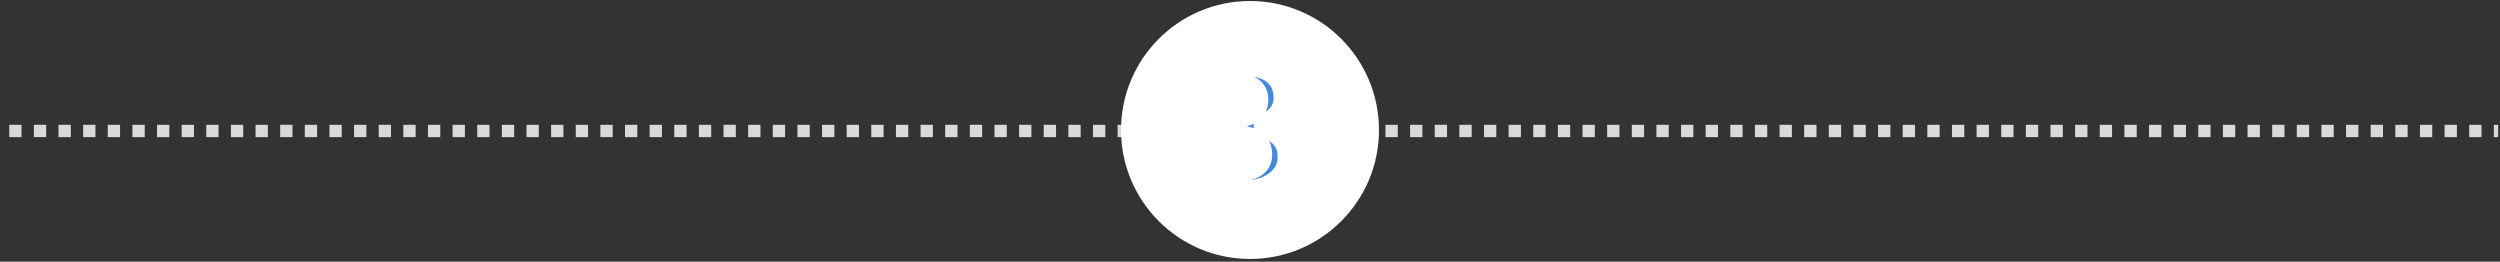 <svg width="812" height="85" viewBox="0 0 812 85" fill="none" xmlns="http://www.w3.org/2000/svg">
<rect x="0" y="0" width="812" height="85" fill="#333333" stroke="none"/>
<g clip-path="url(#clip0_1826_4046)">
<path d="M-5 42.534H370" stroke="#D9D9D9" stroke-width="4" stroke-linejoin="round" stroke-dasharray="4 4"/>
<path d="M442 42.534H817" stroke="#D9D9D9" stroke-width="4" stroke-dasharray="4 4"/>
<path d="M406 0.327C382.864 0.327 364.108 19.083 364.108 42.219C364.108 65.355 382.864 84.111 406 84.111C429.136 84.111 447.892 65.355 447.892 42.219C447.892 19.083 429.136 0.327 406 0.327Z" fill="white"/>
</g>
<mask id="path-4-outside-1_1826_4046" maskUnits="userSpaceOnUse" x="385.378" y="15.884" width="38" height="51" fill="black">
<rect fill="white" x="385.378" y="15.884" width="38" height="51"/>
<path d="M403.978 62.647C401.833 62.647 399.889 62.411 398.144 61.938C396.436 61.466 394.909 60.812 393.564 59.975C392.219 59.103 391.056 58.104 390.075 56.977L394.546 50.87C395.782 51.997 397.108 52.942 398.526 53.706C399.943 54.432 401.434 54.796 402.997 54.796C404.269 54.796 405.359 54.632 406.268 54.305C407.213 53.942 407.94 53.415 408.449 52.724C408.958 52.034 409.212 51.179 409.212 50.162C409.212 48.998 408.939 47.999 408.394 47.163C407.849 46.327 406.831 45.691 405.341 45.255C403.851 44.819 401.688 44.6 398.853 44.6V37.731C401.179 37.731 402.997 37.513 404.305 37.077C405.614 36.64 406.54 36.022 407.086 35.223C407.667 34.423 407.958 33.496 407.958 32.442C407.958 31.061 407.558 30.007 406.758 29.28C405.959 28.517 404.814 28.135 403.324 28.135C401.979 28.135 400.743 28.426 399.616 29.007C398.489 29.589 397.308 30.425 396.072 31.515L391.165 25.573C393.055 23.973 395.018 22.737 397.054 21.865C399.125 20.993 401.361 20.556 403.76 20.556C406.559 20.556 408.994 20.993 411.066 21.865C413.174 22.701 414.791 23.955 415.918 25.627C417.081 27.263 417.663 29.298 417.663 31.733C417.663 33.733 417.118 35.514 416.027 37.077C414.937 38.603 413.319 39.803 411.175 40.675V40.947C412.665 41.384 413.992 42.056 415.155 42.965C416.354 43.837 417.281 44.928 417.935 46.236C418.626 47.545 418.971 49.071 418.971 50.816C418.971 53.324 418.281 55.468 416.899 57.249C415.518 58.994 413.683 60.339 411.393 61.284C409.139 62.193 406.668 62.647 403.978 62.647Z"/>
</mask>
<path d="M403.978 62.647C401.833 62.647 399.889 62.411 398.144 61.938C396.436 61.466 394.909 60.812 393.564 59.975C392.219 59.103 391.056 58.104 390.075 56.977L394.546 50.87C395.782 51.997 397.108 52.942 398.526 53.706C399.943 54.432 401.434 54.796 402.997 54.796C404.269 54.796 405.359 54.632 406.268 54.305C407.213 53.942 407.94 53.415 408.449 52.724C408.958 52.034 409.212 51.179 409.212 50.162C409.212 48.998 408.939 47.999 408.394 47.163C407.849 46.327 406.831 45.691 405.341 45.255C403.851 44.819 401.688 44.6 398.853 44.6V37.731C401.179 37.731 402.997 37.513 404.305 37.077C405.614 36.64 406.54 36.022 407.086 35.223C407.667 34.423 407.958 33.496 407.958 32.442C407.958 31.061 407.558 30.007 406.758 29.28C405.959 28.517 404.814 28.135 403.324 28.135C401.979 28.135 400.743 28.426 399.616 29.007C398.489 29.589 397.308 30.425 396.072 31.515L391.165 25.573C393.055 23.973 395.018 22.737 397.054 21.865C399.125 20.993 401.361 20.556 403.76 20.556C406.559 20.556 408.994 20.993 411.066 21.865C413.174 22.701 414.791 23.955 415.918 25.627C417.081 27.263 417.663 29.298 417.663 31.733C417.663 33.733 417.118 35.514 416.027 37.077C414.937 38.603 413.319 39.803 411.175 40.675V40.947C412.665 41.384 413.992 42.056 415.155 42.965C416.354 43.837 417.281 44.928 417.935 46.236C418.626 47.545 418.971 49.071 418.971 50.816C418.971 53.324 418.281 55.468 416.899 57.249C415.518 58.994 413.683 60.339 411.393 61.284C409.139 62.193 406.668 62.647 403.978 62.647Z" fill="#438ADF"/>
<path d="M398.144 61.938L397.078 65.794C397.085 65.796 397.092 65.797 397.098 65.799L398.144 61.938ZM393.564 59.975L391.388 63.331C391.409 63.345 391.431 63.359 391.453 63.373L393.564 59.975ZM390.075 56.977L386.847 54.614C385.743 56.122 385.831 58.194 387.059 59.604L390.075 56.977ZM394.546 50.87L397.241 47.915C396.402 47.15 395.277 46.777 394.147 46.89C393.017 47.003 391.989 47.591 391.318 48.508L394.546 50.87ZM398.526 53.706L396.629 57.227C396.653 57.24 396.677 57.253 396.7 57.265L398.526 53.706ZM406.268 54.305L407.623 58.069C407.65 58.059 407.677 58.049 407.704 58.039L406.268 54.305ZM408.449 52.724L411.669 55.097H411.669L408.449 52.724ZM408.394 47.163L405.044 49.348L405.044 49.348L408.394 47.163ZM398.853 44.6H394.853C394.853 46.81 396.644 48.6 398.853 48.6V44.6ZM398.853 37.731V33.731C396.644 33.731 394.853 35.522 394.853 37.731H398.853ZM404.305 37.077L405.57 40.871L404.305 37.077ZM407.086 35.223L403.851 32.87C403.827 32.903 403.804 32.936 403.781 32.969L407.086 35.223ZM406.758 29.28L403.997 32.173C404.02 32.196 404.044 32.218 404.068 32.24L406.758 29.28ZM399.616 29.007L397.782 25.453L397.782 25.453L399.616 29.007ZM396.072 31.515L392.988 34.062C393.678 34.898 394.677 35.418 395.757 35.503C396.838 35.588 397.906 35.232 398.719 34.515L396.072 31.515ZM391.165 25.573L388.582 22.519C386.91 23.934 386.686 26.43 388.081 28.119L391.165 25.573ZM397.054 21.865L395.501 18.178C395.494 18.182 395.486 18.185 395.478 18.188L397.054 21.865ZM411.066 21.865L409.513 25.552C409.539 25.562 409.565 25.573 409.591 25.583L411.066 21.865ZM415.918 25.627L412.601 27.862C412.62 27.89 412.639 27.918 412.658 27.945L415.918 25.627ZM416.027 37.077L419.282 39.401C419.291 39.389 419.299 39.377 419.308 39.365L416.027 37.077ZM411.175 40.675L409.668 36.97C408.16 37.583 407.175 39.048 407.175 40.675H411.175ZM411.175 40.947H407.175C407.175 42.724 408.346 44.288 410.051 44.786L411.175 40.947ZM415.155 42.965L412.692 46.117C412.728 46.145 412.765 46.173 412.802 46.2L415.155 42.965ZM417.935 46.236L414.358 48.025C414.371 48.051 414.384 48.077 414.398 48.103L417.935 46.236ZM416.899 57.249L420.036 59.732C420.044 59.722 420.052 59.711 420.06 59.701L416.899 57.249ZM411.393 61.284L412.889 64.994C412.899 64.99 412.909 64.986 412.919 64.981L411.393 61.284ZM403.978 62.647V58.647C402.123 58.647 400.537 58.442 399.19 58.077L398.144 61.938L397.098 65.799C399.24 66.379 401.544 66.647 403.978 66.647V62.647ZM398.144 61.938L399.21 58.083C397.827 57.7 396.66 57.19 395.676 56.578L393.564 59.975L391.453 63.373C393.158 64.433 395.044 65.231 397.078 65.794L398.144 61.938ZM393.564 59.975L395.741 56.62C394.686 55.935 393.811 55.176 393.091 54.35L390.075 56.977L387.059 59.604C388.302 61.031 389.753 62.271 391.388 63.331L393.564 59.975ZM390.075 56.977L393.302 59.34L397.773 53.233L394.546 50.87L391.318 48.508L386.847 54.614L390.075 56.977ZM394.546 50.87L391.851 53.826C393.319 55.165 394.912 56.303 396.629 57.227L398.526 53.706L400.422 50.184C399.304 49.582 398.244 48.829 397.241 47.915L394.546 50.87ZM398.526 53.706L396.7 57.265C398.672 58.276 400.786 58.796 402.997 58.796V54.796V50.796C402.081 50.796 401.215 50.589 400.351 50.146L398.526 53.706ZM402.997 54.796V58.796C404.592 58.796 406.166 58.593 407.623 58.069L406.268 54.305L404.913 50.542C404.552 50.672 403.945 50.796 402.997 50.796V54.796ZM406.268 54.305L407.704 58.039C409.231 57.451 410.631 56.506 411.669 55.097L408.449 52.724L405.228 50.351C405.227 50.353 405.225 50.356 405.219 50.362C405.212 50.368 405.199 50.381 405.174 50.399C405.125 50.435 405.021 50.499 404.832 50.572L406.268 54.305ZM408.449 52.724L411.669 55.097C412.774 53.598 413.212 51.869 413.212 50.162H409.212H405.212C405.212 50.338 405.19 50.415 405.188 50.424C405.186 50.428 405.188 50.42 405.196 50.404C405.205 50.387 405.216 50.369 405.228 50.351L408.449 52.724ZM409.212 50.162H413.212C413.212 48.354 412.78 46.566 411.745 44.978L408.394 47.163L405.044 49.348C405.099 49.432 405.212 49.643 405.212 50.162H409.212ZM408.394 47.163L411.745 44.978C410.456 43.002 408.386 41.978 406.465 41.416L405.341 45.255L404.217 49.094C404.708 49.237 404.979 49.374 405.102 49.451C405.216 49.522 405.146 49.505 405.044 49.348L408.394 47.163ZM405.341 45.255L406.465 41.416C404.424 40.819 401.81 40.6 398.853 40.6V44.6V48.6C401.566 48.6 403.277 48.818 404.217 49.094L405.341 45.255ZM398.853 44.6H402.853V37.731H398.853H394.853V44.6H398.853ZM398.853 37.731V41.731C401.357 41.731 403.668 41.505 405.57 40.871L404.305 37.077L403.04 33.282C402.325 33.52 401.002 33.731 398.853 33.731V37.731ZM404.305 37.077L405.57 40.871C407.366 40.273 409.181 39.249 410.391 37.476L407.086 35.223L403.781 32.969C403.899 32.795 403.861 33.008 403.04 33.282L404.305 37.077ZM407.086 35.223L410.321 37.575C411.433 36.046 411.958 34.282 411.958 32.442H407.958H403.958C403.958 32.71 403.901 32.8 403.851 32.87L407.086 35.223ZM407.958 32.442H411.958C411.958 30.268 411.301 28.004 409.449 26.32L406.758 29.28L404.068 32.24C404.032 32.207 403.996 32.166 403.966 32.121C403.935 32.076 403.922 32.044 403.918 32.034C403.912 32.019 403.958 32.131 403.958 32.442H407.958ZM406.758 29.28L409.52 26.387C407.748 24.695 405.477 24.135 403.324 24.135V28.135V32.135C403.736 32.135 403.953 32.189 404.035 32.216C404.1 32.238 404.061 32.235 403.997 32.173L406.758 29.28ZM403.324 28.135V24.135C401.38 24.135 399.51 24.561 397.782 25.453L399.616 29.007L401.451 32.562C401.976 32.291 402.577 32.135 403.324 32.135V28.135ZM399.616 29.007L397.782 25.453C396.29 26.223 394.839 27.269 393.426 28.516L396.072 31.515L398.719 34.515C399.777 33.581 400.689 32.955 401.451 32.562L399.616 29.007ZM396.072 31.515L399.157 28.968L394.25 23.026L391.165 25.573L388.081 28.119L392.988 34.062L396.072 31.515ZM391.165 25.573L393.749 28.626C395.371 27.253 396.999 26.24 398.629 25.542L397.054 21.865L395.478 18.188C393.037 19.235 390.74 20.693 388.582 22.519L391.165 25.573ZM397.054 21.865L398.606 25.552C400.154 24.9 401.858 24.556 403.76 24.556V20.556V16.556C400.864 16.556 398.097 17.086 395.501 18.178L397.054 21.865ZM403.76 20.556V24.556C406.152 24.556 408.037 24.93 409.513 25.552L411.066 21.865L412.618 18.178C409.95 17.055 406.965 16.556 403.76 16.556V20.556ZM411.066 21.865L409.591 25.583C411.047 26.161 411.98 26.941 412.601 27.862L415.918 25.627L419.235 23.392C417.603 20.969 415.301 19.241 412.54 18.147L411.066 21.865ZM415.918 25.627L412.658 27.945C413.245 28.77 413.663 29.948 413.663 31.733H417.663H421.663C421.663 28.648 420.918 25.755 419.178 23.309L415.918 25.627ZM417.663 31.733H413.663C413.663 32.956 413.345 33.93 412.747 34.788L416.027 37.077L419.308 39.365C420.89 37.097 421.663 34.509 421.663 31.733H417.663ZM416.027 37.077L412.772 34.752C412.215 35.532 411.275 36.316 409.668 36.97L411.175 40.675L412.682 44.38C415.364 43.289 417.659 41.674 419.282 39.401L416.027 37.077ZM411.175 40.675H407.175V40.947H411.175H415.175V40.675H411.175ZM411.175 40.947L410.051 44.786C411.081 45.088 411.948 45.536 412.692 46.117L415.155 42.965L417.617 39.813C416.035 38.576 414.249 37.679 412.298 37.109L411.175 40.947ZM415.155 42.965L412.802 46.2C413.491 46.701 413.994 47.298 414.358 48.025L417.935 46.236L421.513 44.447C420.568 42.557 419.218 40.974 417.507 39.73L415.155 42.965ZM417.935 46.236L414.398 48.103C414.735 48.741 414.971 49.605 414.971 50.816H418.971H422.971C422.971 48.537 422.517 46.348 421.473 44.369L417.935 46.236ZM418.971 50.816H414.971C414.971 52.542 414.514 53.798 413.739 54.798L416.899 57.249L420.06 59.701C422.047 57.139 422.971 54.106 422.971 50.816H418.971ZM416.899 57.249L413.763 54.767C412.853 55.917 411.598 56.872 409.867 57.587L411.393 61.284L412.919 64.981C415.767 63.806 418.184 62.072 420.036 59.732L416.899 57.249ZM411.393 61.284L409.897 57.574C408.167 58.272 406.21 58.647 403.978 58.647V62.647V66.647C407.125 66.647 410.111 66.114 412.889 64.994L411.393 61.284Z" fill="white" mask="url(#path-4-outside-1_1826_4046)"/>
<defs>
<clipPath id="clip0_1826_4046">
<rect width="810.811" height="83.784" fill="white" transform="translate(0.595 0.327)"/>
</clipPath>
</defs>
</svg>
